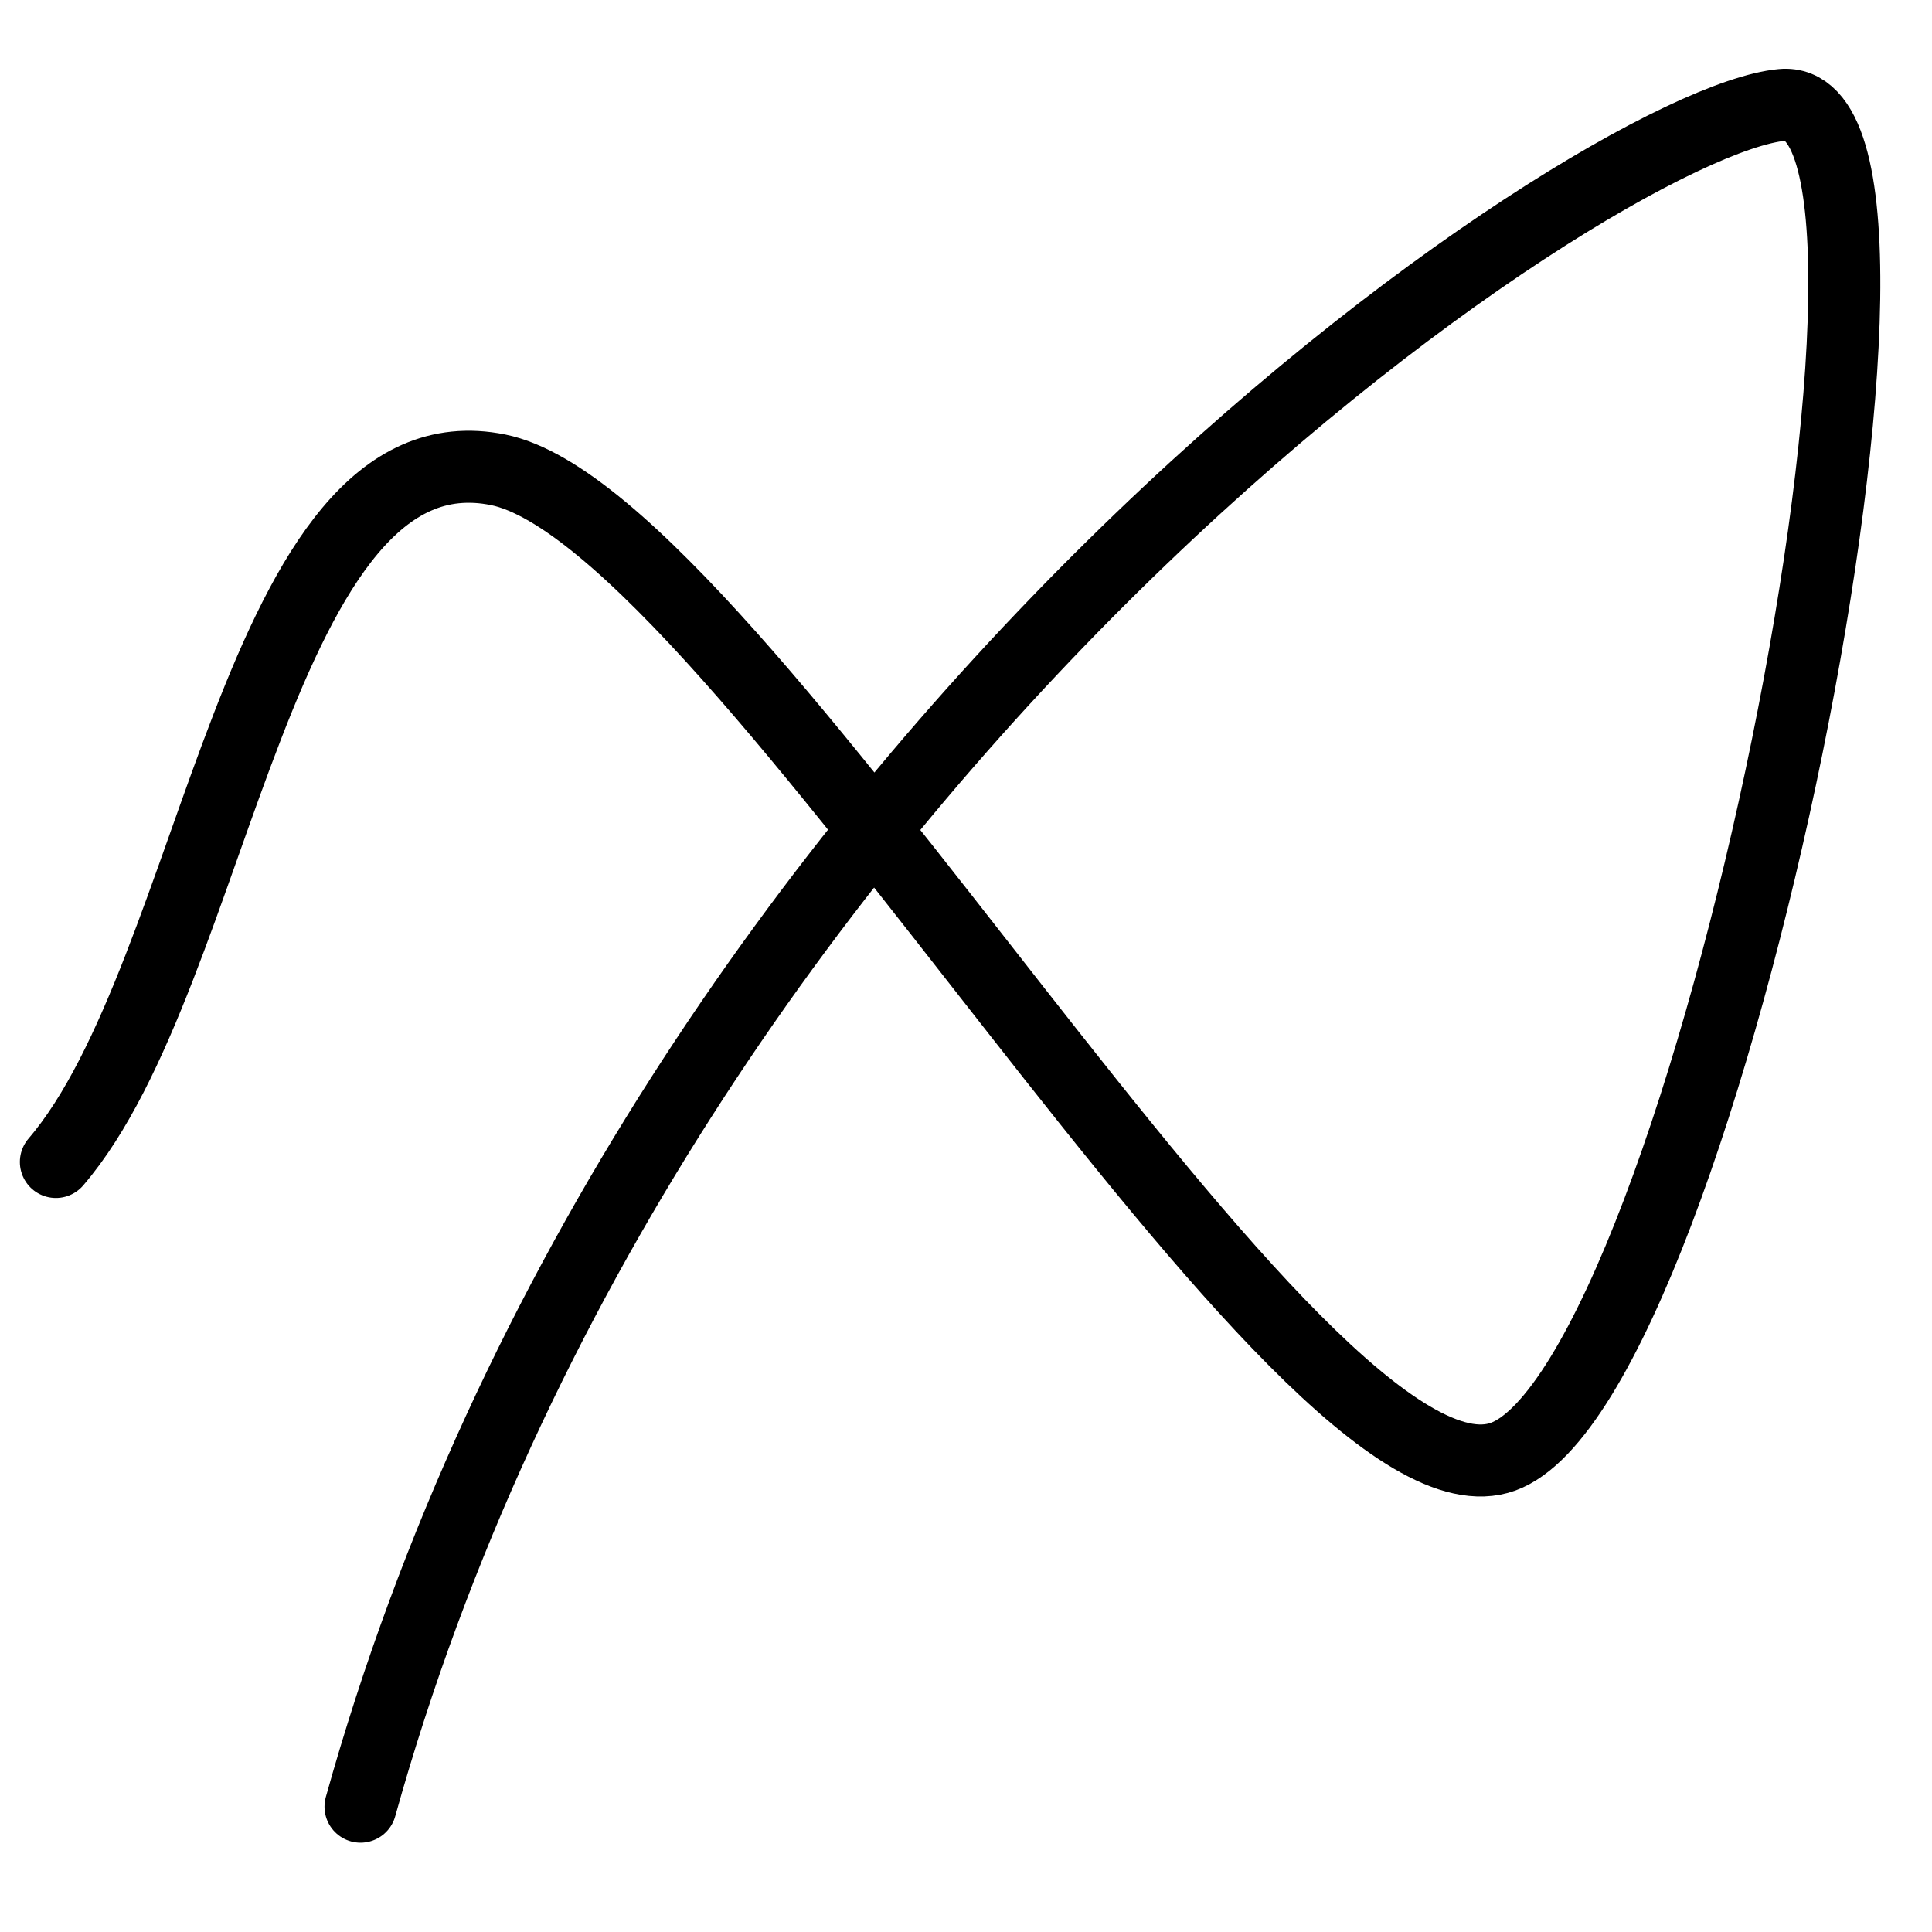 <?xml version="1.0" encoding="UTF-8" standalone="no"?>
<!-- Created with Inkscape (http://www.inkscape.org/) -->
<svg
   xmlns:dc="http://purl.org/dc/elements/1.1/"
   xmlns:cc="http://web.resource.org/cc/"
   xmlns:rdf="http://www.w3.org/1999/02/22-rdf-syntax-ns#"
   xmlns:svg="http://www.w3.org/2000/svg"
   xmlns="http://www.w3.org/2000/svg"
   xmlns:xlink="http://www.w3.org/1999/xlink"
   xmlns:sodipodi="http://inkscape.sourceforge.net/DTD/sodipodi-0.dtd"
   xmlns:inkscape="http://www.inkscape.org/namespaces/inkscape"
   width="128"
   height="128"
   id="svg1978"
   sodipodi:version="0.32"
   inkscape:version="0.42.2"
   sodipodi:docbase="/home/tz/develop/kpresenter/newicons/all"
   sodipodi:docname="action-freehand.svg"
   version="1.0"
   inkscape:r_cx="true"
   inkscape:r_cy="true"
   inkscape:export-filename="/home/pinheiro/Documents/pics/outros trabalhos/koffice/cr48-action-closed_polyline.png"
   inkscape:export-xdpi="33.75"
   inkscape:export-ydpi="33.75">
  <defs
     id="defs3">
    <radialGradient
       inkscape:collect="always"
       xlink:href="#linearGradient1977"
       id="radialGradient45939"
       gradientUnits="userSpaceOnUse"
       gradientTransform="matrix(1.149,0,0,0.871,21.429,-245.286)"
       cx="171.952"
       cy="537.744"
       fx="171.952"
       fy="537.744"
       r="23.535" />
    <linearGradient
       inkscape:collect="always"
       xlink:href="#linearGradient1977"
       id="linearGradient45938"
       gradientUnits="userSpaceOnUse"
       gradientTransform="matrix(1.42,0,0,0.704,84.439,-293.36)"
       x1="41.78"
       y1="615.313"
       x2="60.868"
       y2="663.165" />
    <linearGradient
       inkscape:collect="always"
       xlink:href="#bluedarktoblackblue"
       id="linearGradient45937"
       gradientUnits="userSpaceOnUse"
       x1="216.428"
       y1="701.17"
       x2="223.364"
       y2="708.079" />
    <linearGradient
       inkscape:collect="always"
       xlink:href="#bluelignonlinblu"
       id="linearGradient45936"
       gradientUnits="userSpaceOnUse"
       x1="216.384"
       y1="701.126"
       x2="223.343"
       y2="708.085" />
    <radialGradient
       inkscape:collect="always"
       xlink:href="#linearGradient1977"
       id="radialGradient45935"
       gradientUnits="userSpaceOnUse"
       gradientTransform="matrix(1.149,0,0,0.871,21.429,-245.286)"
       cx="171.952"
       cy="537.744"
       fx="171.952"
       fy="537.744"
       r="23.535" />
    <linearGradient
       inkscape:collect="always"
       xlink:href="#linearGradient1977"
       id="linearGradient45934"
       gradientUnits="userSpaceOnUse"
       gradientTransform="matrix(1.42,0,0,0.704,84.439,-293.36)"
       x1="41.78"
       y1="615.313"
       x2="60.868"
       y2="663.165" />
    <linearGradient
       inkscape:collect="always"
       xlink:href="#bluedarktoblackblue"
       id="linearGradient45933"
       gradientUnits="userSpaceOnUse"
       x1="216.428"
       y1="701.17"
       x2="223.364"
       y2="708.079" />
    <linearGradient
       inkscape:collect="always"
       xlink:href="#bluelignonlinblu"
       id="linearGradient45932"
       gradientUnits="userSpaceOnUse"
       x1="216.384"
       y1="701.126"
       x2="223.343"
       y2="708.085" />
    <radialGradient
       inkscape:collect="always"
       xlink:href="#linearGradient1977"
       id="radialGradient45931"
       gradientUnits="userSpaceOnUse"
       gradientTransform="matrix(1.149,0,0,0.871,21.429,-245.286)"
       cx="171.952"
       cy="537.744"
       fx="171.952"
       fy="537.744"
       r="23.535" />
    <linearGradient
       id="linearGradient1977">
      <stop
         offset="0"
         style="stop-color:#ffffff;stop-opacity:0.835;"
         id="stop1979" />
      <stop
         offset="1"
         style="stop-color:#ffffff;stop-opacity:0;"
         id="stop1978" />
    </linearGradient>
    <linearGradient
       inkscape:collect="always"
       xlink:href="#linearGradient1977"
       id="linearGradient45930"
       gradientUnits="userSpaceOnUse"
       gradientTransform="matrix(1.42,0,0,0.704,84.439,-293.36)"
       x1="41.78"
       y1="615.313"
       x2="60.868"
       y2="663.165" />
    <radialGradient
       cx="38.797"
       cy="112.961"
       r="67.359"
       fx="38.797"
       fy="112.961"
       id="bluedarktoblackblue"
       gradientUnits="userSpaceOnUse">
      <stop
         style="stop-color:#0356fe;stop-opacity:1;"
         offset="0"
         id="stop2959" />
      <stop
         style="stop-color:#032442;stop-opacity:1;"
         offset="1"
         id="stop2960" />
    </radialGradient>
    <linearGradient
       inkscape:collect="always"
       xlink:href="#bluedarktoblackblue"
       id="linearGradient45929"
       gradientUnits="userSpaceOnUse"
       x1="216.428"
       y1="701.17"
       x2="223.364"
       y2="708.079" />
    <radialGradient
       cx="38.797"
       cy="112.961"
       r="67.359"
       fx="38.797"
       fy="112.961"
       id="bluelignonlinblu"
       gradientUnits="userSpaceOnUse">
      <stop
         style="stop-color:#d9ffff;stop-opacity:1;"
         offset="0.006"
         id="stop84" />
      <stop
         style="stop-color:#95d9ff;stop-opacity:1;"
         offset="0.135"
         id="stop86" />
      <stop
         style="stop-color:#68b9ff;stop-opacity:1;"
         offset="0.32"
         id="stop88" />
      <stop
         style="stop-color:#3293fe;stop-opacity:1;"
         offset="0.568"
         id="stop90" />
      <stop
         style="stop-color:#107bfe;stop-opacity:1;"
         offset="0.753"
         id="stop92" />
      <stop
         style="stop-color:#0372fe;stop-opacity:1;"
         offset="0.854"
         id="stop94" />
      <stop
         style="stop-color:#0356fe;stop-opacity:1;"
         offset="1"
         id="stop96" />
    </radialGradient>
    <linearGradient
       inkscape:collect="always"
       xlink:href="#bluelignonlinblu"
       id="linearGradient45928"
       gradientUnits="userSpaceOnUse"
       x1="216.384"
       y1="701.126"
       x2="223.343"
       y2="708.085" />
    <linearGradient
       inkscape:collect="always"
       xlink:href="#light90to0"
       id="linearGradient18528"
       gradientUnits="userSpaceOnUse"
       gradientTransform="scale(1.019,0.982)"
       x1="278.154"
       y1="300.001"
       x2="328.938"
       y2="346.253" />
    <linearGradient
       inkscape:collect="always"
       xlink:href="#graytoblack"
       id="linearGradient18527"
       gradientUnits="userSpaceOnUse"
       gradientTransform="scale(1.019,0.982)"
       x1="258.112"
       y1="259.133"
       x2="256.329"
       y2="64.907" />
    <radialGradient
       inkscape:collect="always"
       xlink:href="#graytoblack"
       id="radialGradient18526"
       gradientUnits="userSpaceOnUse"
       gradientTransform="scale(1.017,0.983)"
       cx="256.578"
       cy="98.023"
       fx="256.266"
       fy="97.798"
       r="65.751" />
    <linearGradient
       id="light90to0">
      <stop
         style="stop-color:#ffffff;stop-opacity:0.902;"
         offset="0"
         id="stop1890" />
      <stop
         style="stop-color:#ffffff;stop-opacity:0;"
         offset="1"
         id="stop1892" />
    </linearGradient>
    <linearGradient
       id="graytoblack">
      <stop
         style="stop-color:#7d7d7d;stop-opacity:1;"
         offset="0"
         id="stop5097" />
      <stop
         style="stop-color:#000000;stop-opacity:1;"
         offset="1"
         id="stop5098" />
    </linearGradient>
    <linearGradient
       inkscape:collect="always"
       xlink:href="#bluelignonlinblu"
       id="linearGradient1399"
       gradientUnits="userSpaceOnUse"
       x1="216.384"
       y1="701.126"
       x2="223.343"
       y2="708.085" />
    <linearGradient
       inkscape:collect="always"
       xlink:href="#bluedarktoblackblue"
       id="linearGradient1401"
       gradientUnits="userSpaceOnUse"
       x1="216.428"
       y1="701.17"
       x2="223.364"
       y2="708.079" />
    <linearGradient
       inkscape:collect="always"
       xlink:href="#linearGradient1977"
       id="linearGradient1403"
       gradientUnits="userSpaceOnUse"
       gradientTransform="matrix(1.42,0,0,0.704,84.439,-293.36)"
       x1="41.78"
       y1="615.313"
       x2="60.868"
       y2="663.165" />
    <radialGradient
       inkscape:collect="always"
       xlink:href="#linearGradient1977"
       id="radialGradient1405"
       gradientUnits="userSpaceOnUse"
       gradientTransform="matrix(1.149,0,0,0.871,21.429,-245.286)"
       cx="171.952"
       cy="537.744"
       fx="171.952"
       fy="537.744"
       r="23.535" />
    <linearGradient
       inkscape:collect="always"
       xlink:href="#bluelignonlinblu"
       id="linearGradient1407"
       gradientUnits="userSpaceOnUse"
       x1="216.384"
       y1="701.126"
       x2="223.343"
       y2="708.085" />
    <linearGradient
       inkscape:collect="always"
       xlink:href="#bluedarktoblackblue"
       id="linearGradient1409"
       gradientUnits="userSpaceOnUse"
       x1="216.428"
       y1="701.17"
       x2="223.364"
       y2="708.079" />
    <linearGradient
       inkscape:collect="always"
       xlink:href="#linearGradient1977"
       id="linearGradient1411"
       gradientUnits="userSpaceOnUse"
       gradientTransform="matrix(1.42,0,0,0.704,84.439,-293.36)"
       x1="41.78"
       y1="615.313"
       x2="60.868"
       y2="663.165" />
    <radialGradient
       inkscape:collect="always"
       xlink:href="#linearGradient1977"
       id="radialGradient1413"
       gradientUnits="userSpaceOnUse"
       gradientTransform="matrix(1.149,0,0,0.871,21.429,-245.286)"
       cx="171.952"
       cy="537.744"
       fx="171.952"
       fy="537.744"
       r="23.535" />
    <linearGradient
       inkscape:collect="always"
       xlink:href="#bluelignonlinblu"
       id="linearGradient1383"
       gradientUnits="userSpaceOnUse"
       x1="216.384"
       y1="701.126"
       x2="223.343"
       y2="708.085" />
    <linearGradient
       inkscape:collect="always"
       xlink:href="#bluedarktoblackblue"
       id="linearGradient1385"
       gradientUnits="userSpaceOnUse"
       x1="216.428"
       y1="701.17"
       x2="223.364"
       y2="708.079" />
    <linearGradient
       inkscape:collect="always"
       xlink:href="#linearGradient1977"
       id="linearGradient1387"
       gradientUnits="userSpaceOnUse"
       gradientTransform="matrix(1.42,0,0,0.704,84.439,-293.36)"
       x1="41.78"
       y1="615.313"
       x2="60.868"
       y2="663.165" />
    <radialGradient
       inkscape:collect="always"
       xlink:href="#linearGradient1977"
       id="radialGradient1389"
       gradientUnits="userSpaceOnUse"
       gradientTransform="matrix(1.149,0,0,0.871,21.429,-245.286)"
       cx="171.952"
       cy="537.744"
       fx="171.952"
       fy="537.744"
       r="23.535" />
    <linearGradient
       inkscape:collect="always"
       xlink:href="#bluelignonlinblu"
       id="linearGradient2292"
       gradientUnits="userSpaceOnUse"
       x1="216.384"
       y1="701.126"
       x2="223.343"
       y2="708.085" />
    <linearGradient
       inkscape:collect="always"
       xlink:href="#bluedarktoblackblue"
       id="linearGradient2294"
       gradientUnits="userSpaceOnUse"
       x1="216.428"
       y1="701.17"
       x2="223.364"
       y2="708.079" />
    <linearGradient
       inkscape:collect="always"
       xlink:href="#linearGradient1977"
       id="linearGradient2296"
       gradientUnits="userSpaceOnUse"
       gradientTransform="matrix(1.42,0,0,0.704,84.439,-293.36)"
       x1="41.78"
       y1="615.313"
       x2="60.868"
       y2="663.165" />
    <radialGradient
       inkscape:collect="always"
       xlink:href="#linearGradient1977"
       id="radialGradient2298"
       gradientUnits="userSpaceOnUse"
       gradientTransform="matrix(1.149,0,0,0.871,21.429,-245.286)"
       cx="171.952"
       cy="537.744"
       fx="171.952"
       fy="537.744"
       r="23.535" />
    <linearGradient
       inkscape:collect="always"
       xlink:href="#bluelignonlinblu"
       id="linearGradient1361"
       gradientUnits="userSpaceOnUse"
       x1="31.357"
       y1="24.749"
       x2="82.897"
       y2="114.251"
       gradientTransform="translate(9.245808e-2,-0.111)" />
  </defs>
  <sodipodi:namedview
     id="base"
     pagecolor="#ffffff"
     bordercolor="#666666"
     borderopacity="1.0"
     inkscape:pageopacity="0.0"
     inkscape:pageshadow="2"
     inkscape:zoom="4.5181405"
     inkscape:cx="34.845311"
     inkscape:cy="38.785507"
     inkscape:current-layer="layer1"
     showgrid="false"
     inkscape:grid-bbox="false"
     gridspacingy="1pt"
     gridspacingx="1pt"
     gridoriginy="0pt"
     gridoriginx="0pt"
     inkscape:window-width="1392"
     inkscape:window-height="975"
     inkscape:window-x="0"
     inkscape:window-y="0"
     showguides="true"
     inkscape:guide-bbox="true" />
  <g
     id="layer1"
     inkscape:label="Layer 1"
     inkscape:groupmode="layer"
     inkscape:r_cx="true"
     inkscape:r_cy="true"
     style="display:inline">
    <path
       id="path2028"
       style="fill:none;fill-opacity:0.75;fill-rule:evenodd;stroke:#000000;stroke-width:0.085pt;stroke-linecap:butt;stroke-linejoin:miter;stroke-opacity:0"
       d="M 0.745,127.249 L 127.536,0.745 M 127.536,127.249 L 0.745,0.745"
       inkscape:r_cx="true"
       inkscape:r_cy="true" />
    <path
       style="fill:none;fill-opacity:1;fill-rule:evenodd;stroke:#000000;stroke-width:4.771;stroke-linecap:round;stroke-linejoin:miter;stroke-miterlimit:4;stroke-dasharray:none;stroke-opacity:1"
       d="M 3.702,76.984 C 14.409,64.514 17.025,27.873 33.006,31.127 C 48.987,34.38 86.195,101.396 99.589,96.507 C 112.982,91.617 130.21,5.824 118.062,6.952 C 105.914,8.079 43.387,49.728 23.885,119.697"
       id="path43061" />
  </g>
</svg>
